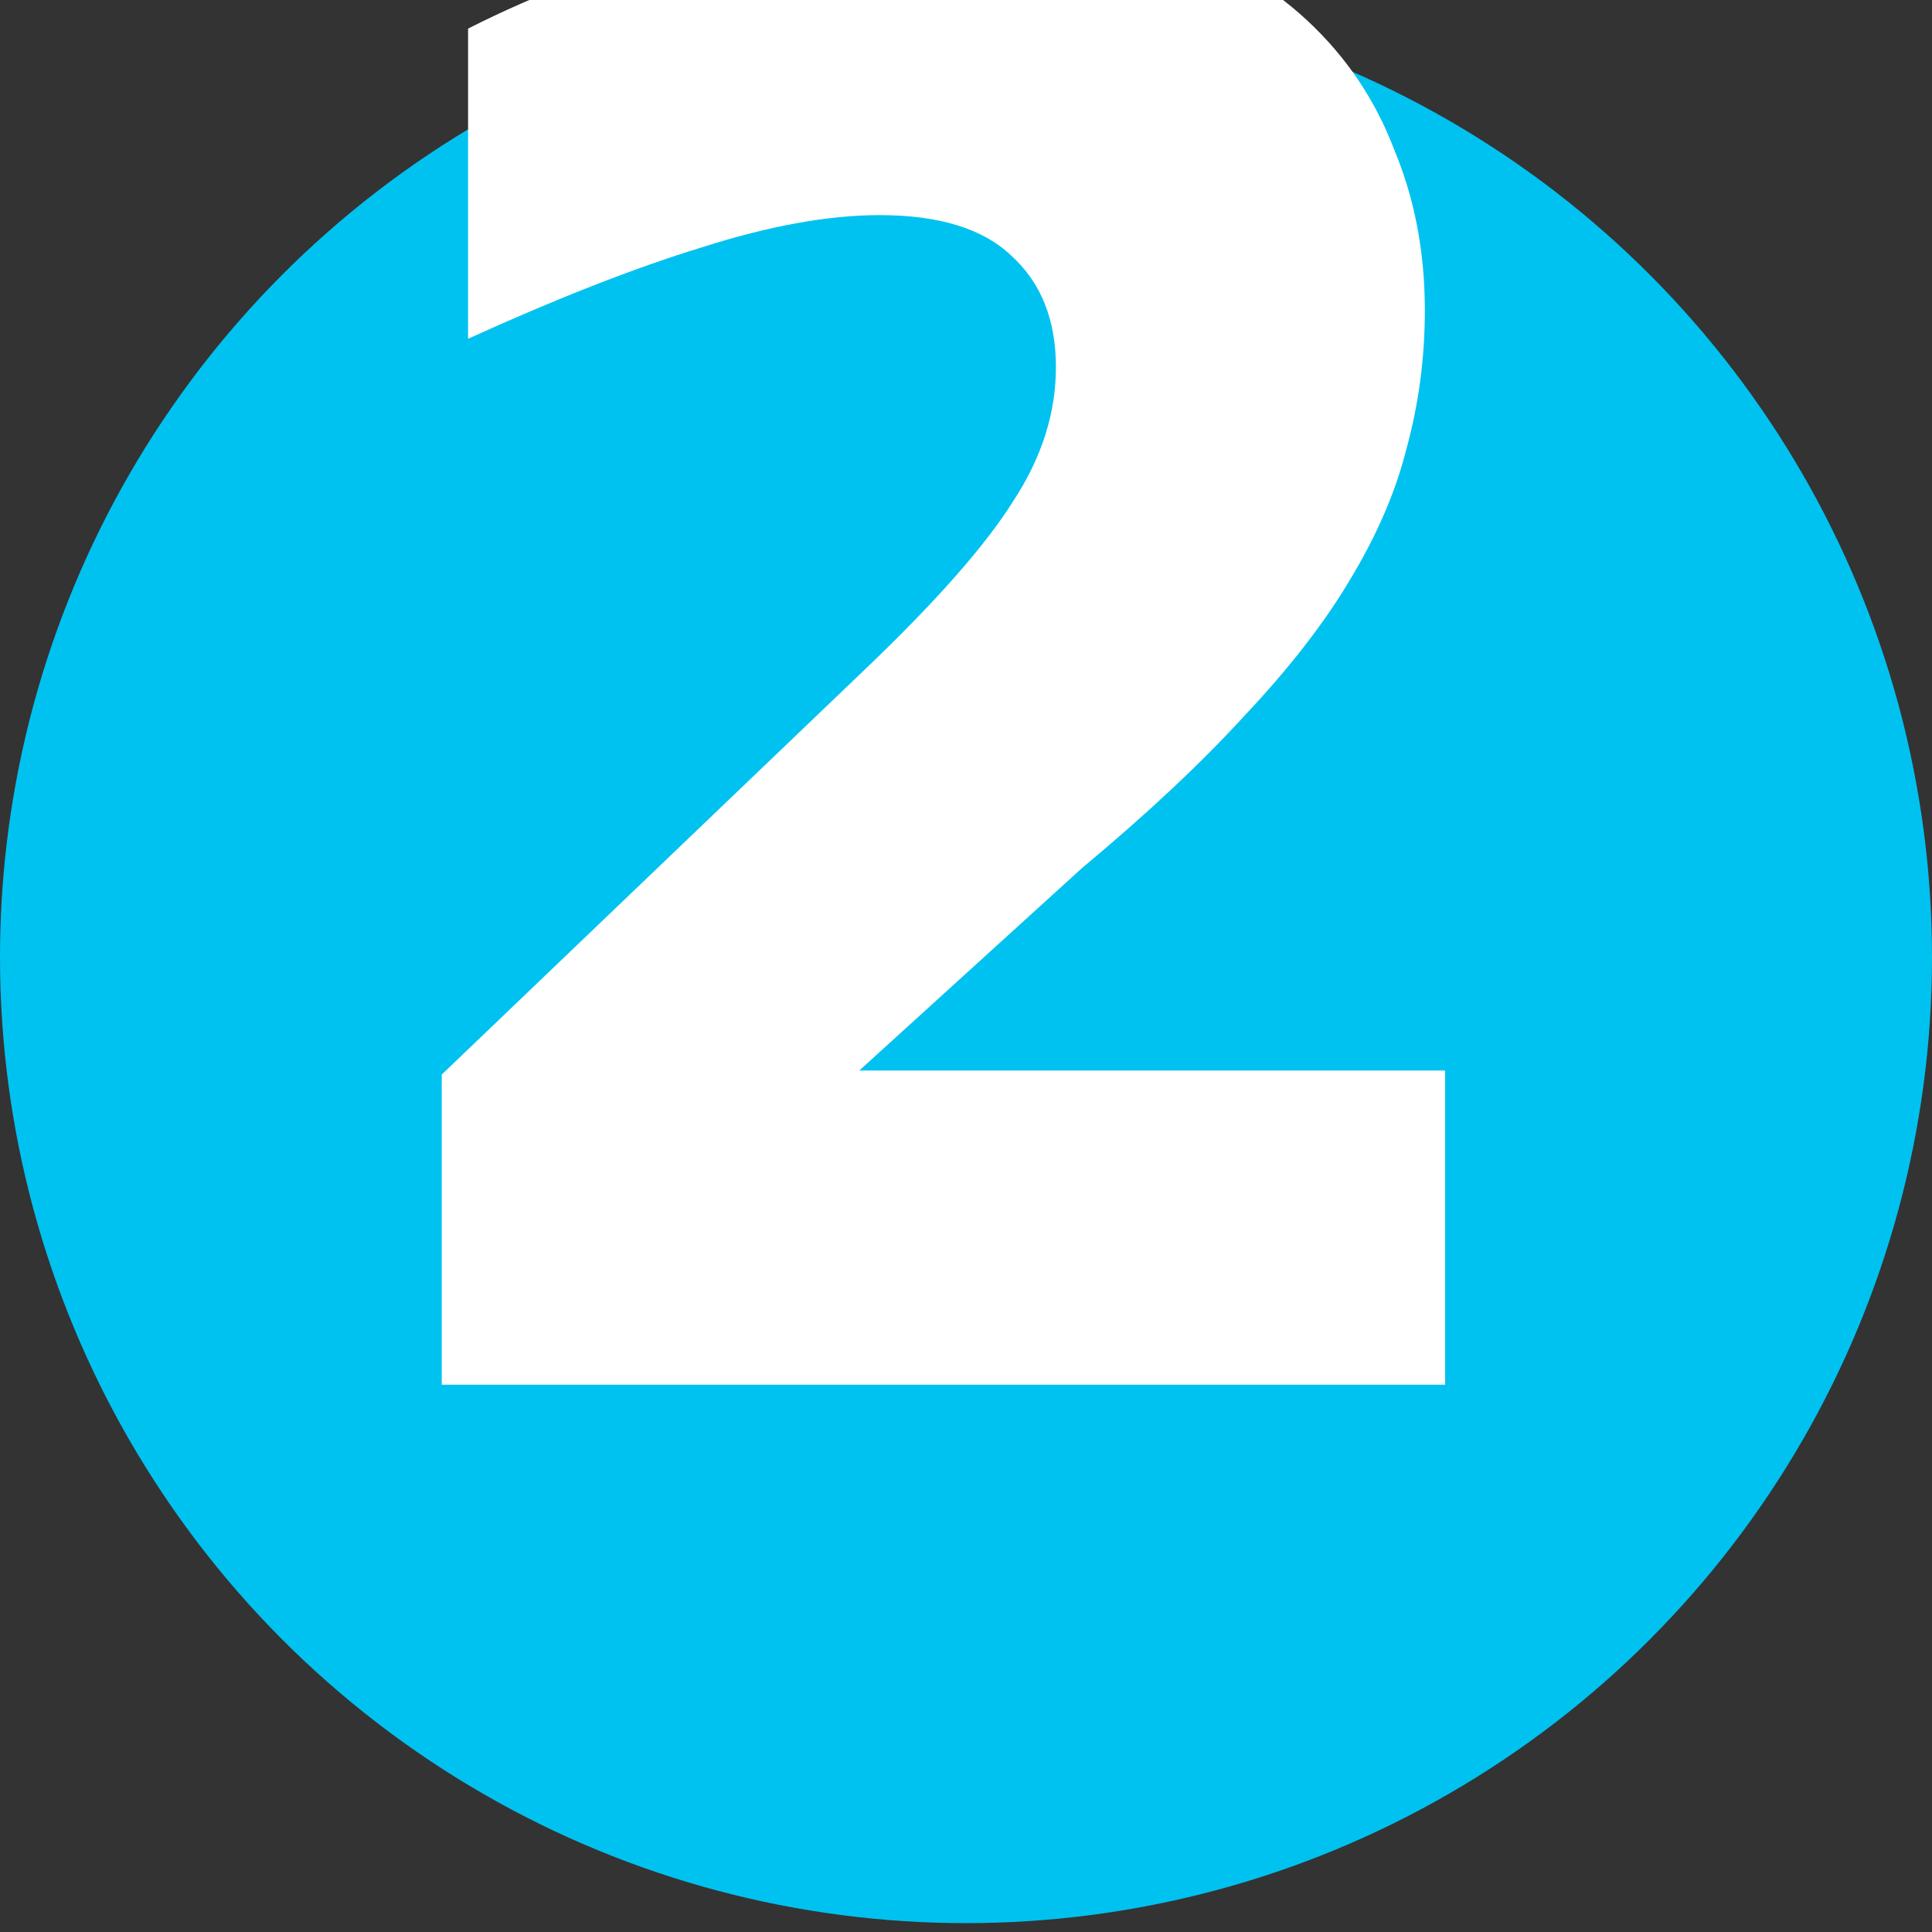 <svg width="122" height="122" viewBox="0 0 122 122" fill="none" xmlns="http://www.w3.org/2000/svg">
<rect x="0" y="0" width="122" height="122" fill="#333333" stroke="none"/>
<g clip-path="url(#clip0_1835_68)">
<circle cx="61" cy="60.44" r="61" fill="#00C2F0"/>
<path d="M27.895 87.44V67.856L54.903 42C59.255 37.819 62.284 34.363 63.99 31.632C65.782 28.901 66.678 26.085 66.678 23.184C66.678 20.197 65.74 17.851 63.862 16.144C62.071 14.437 59.297 13.584 55.542 13.584C52.3 13.584 48.545 14.267 44.279 15.632C40.097 16.912 35.191 18.832 29.558 21.392V1.808C33.91 -0.411 38.817 -2.245 44.279 -3.696C49.74 -5.232 55.073 -6 60.279 -6C65.228 -6 69.537 -5.36 73.207 -4.08C76.961 -2.8 80.076 -1.008 82.55 1.296C85.025 3.6 86.86 6.331 88.055 9.488C89.335 12.56 89.975 15.931 89.975 19.6C89.975 22.587 89.591 25.488 88.823 28.304C88.14 31.035 86.945 33.808 85.239 36.624C83.617 39.355 81.398 42.213 78.582 45.2C75.852 48.187 72.439 51.387 68.343 54.8L54.263 67.6H91.254V87.44H27.895Z" fill="white"/>
</g>
<defs>
<clipPath id="clip0_1835_68">
<rect width="122" height="122" fill="white"/>
</clipPath>
</defs>
</svg>
